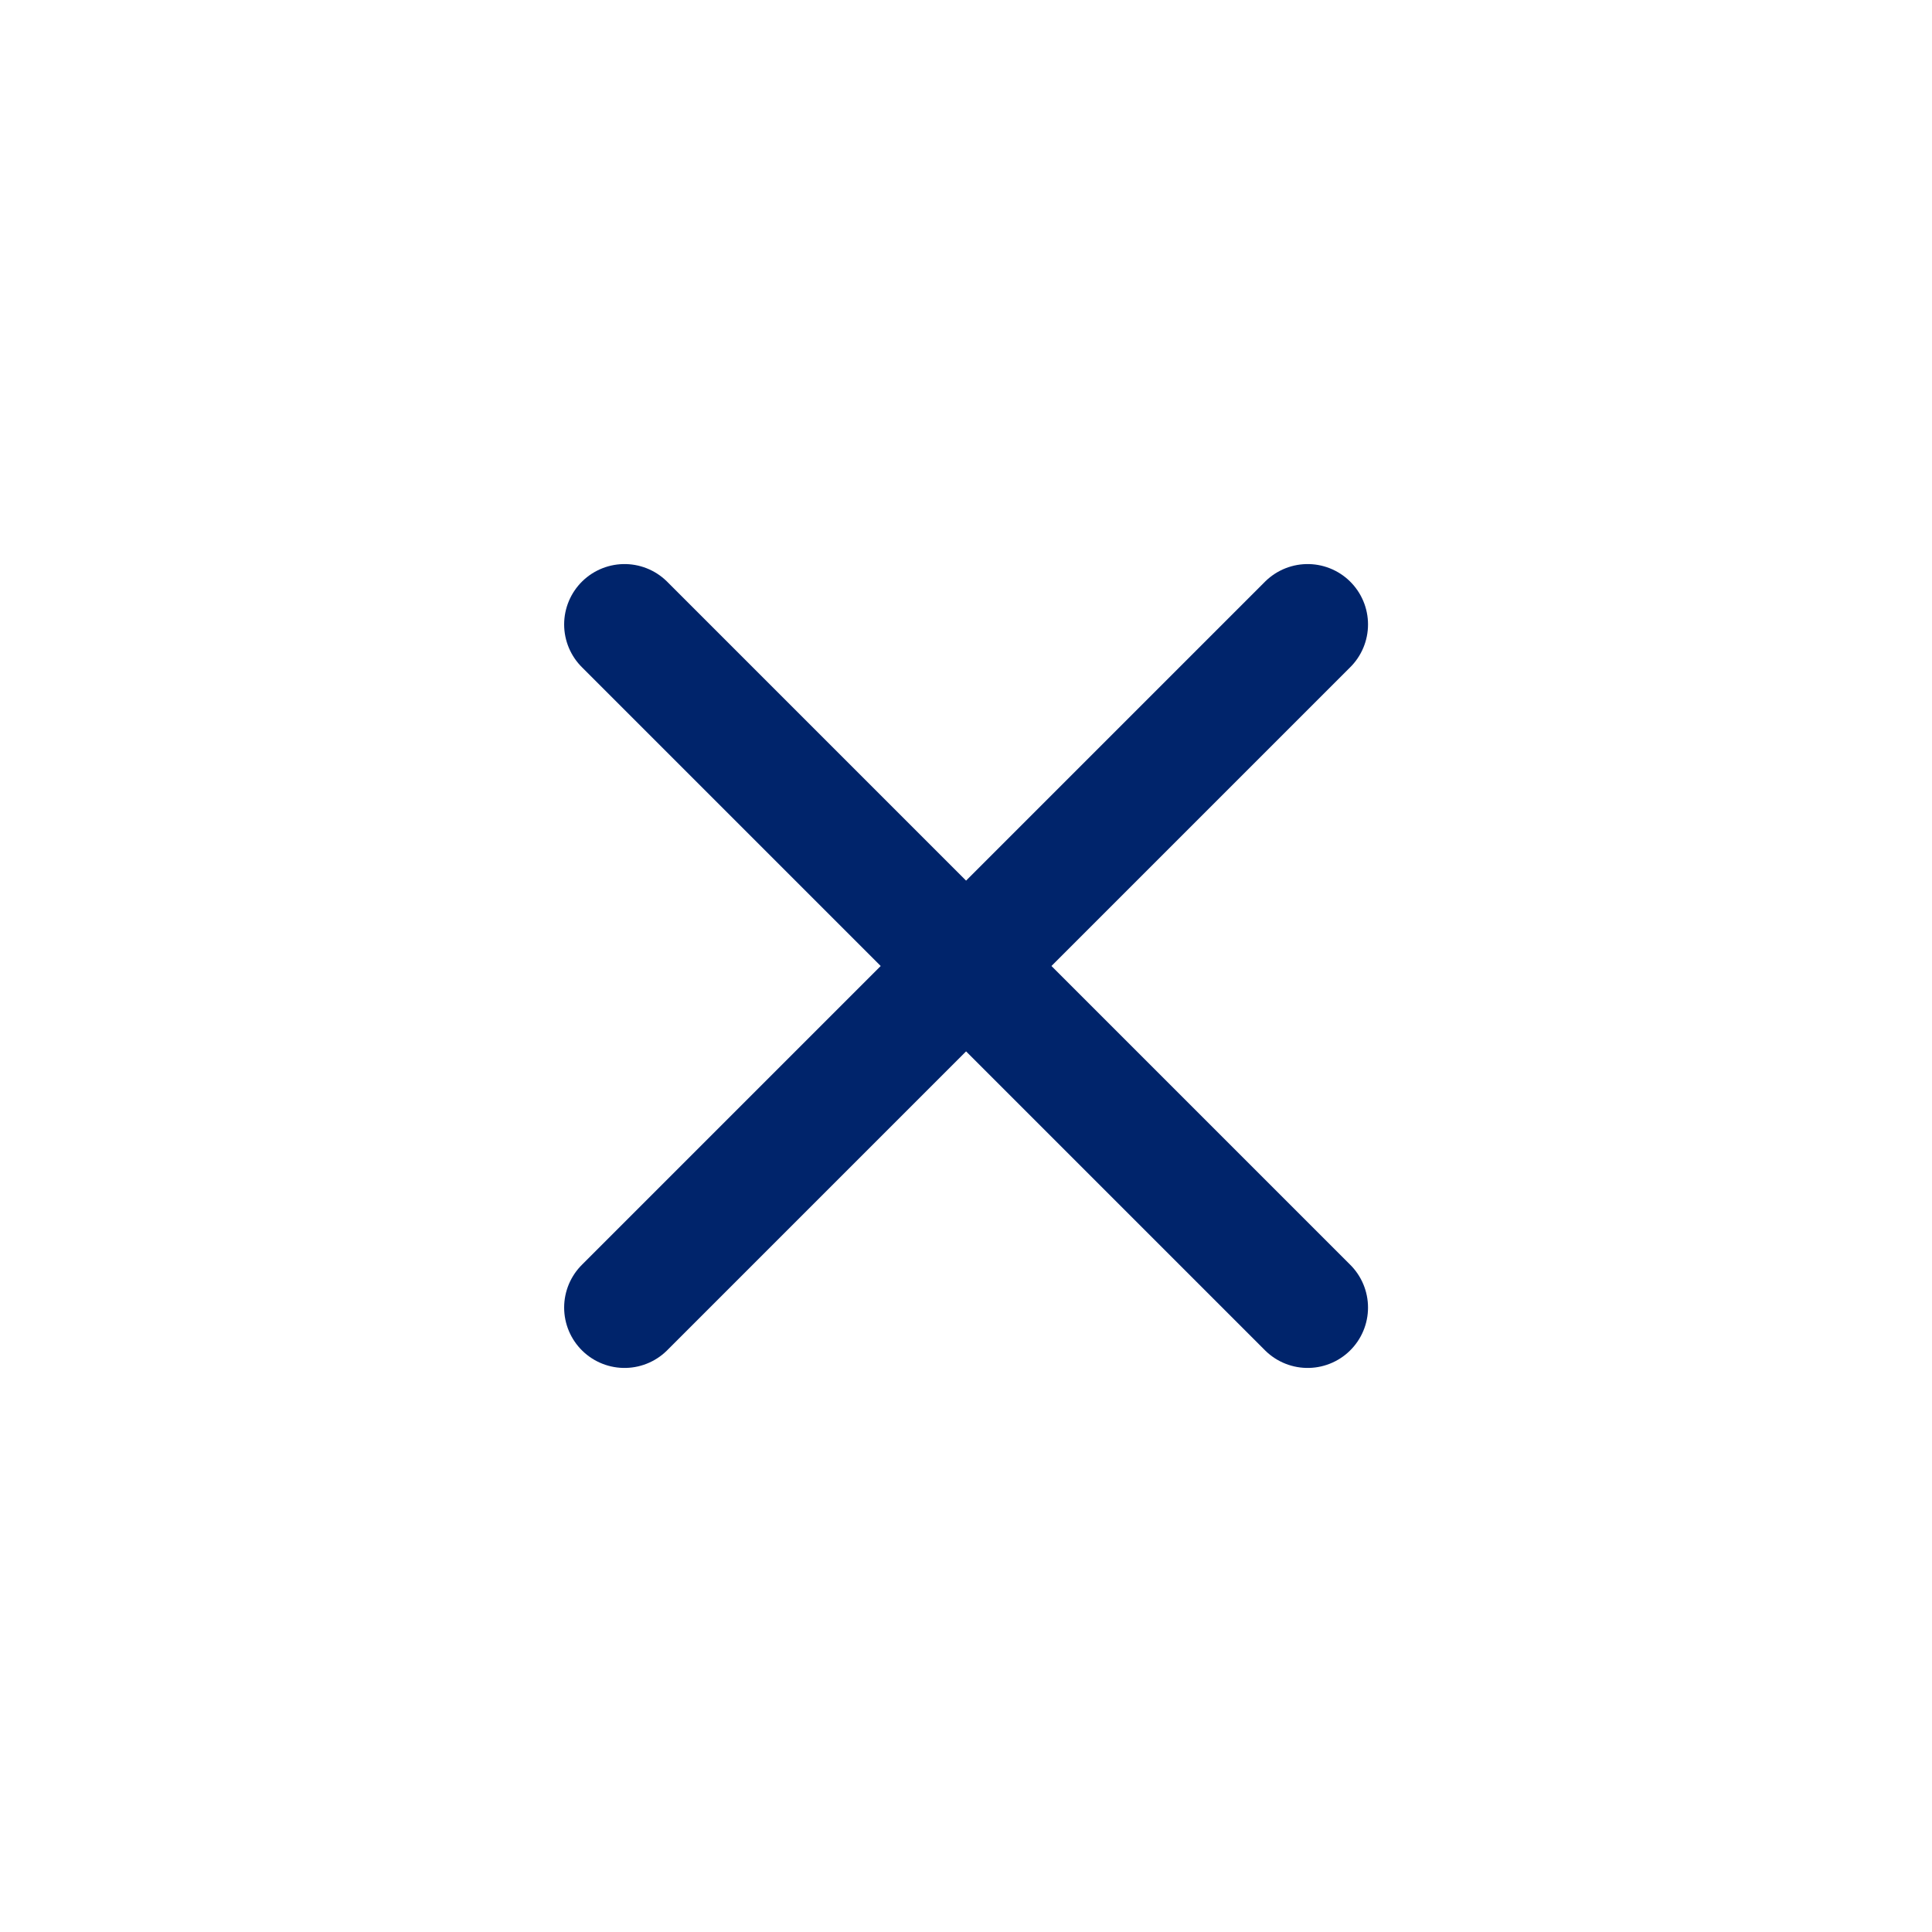 <svg width="24" height="24" viewBox="0 0 24 24" fill="none" xmlns="http://www.w3.org/2000/svg">
<path d="M7.758 16.243L16.244 7.757M16.244 16.243L7.758 7.757" stroke="#00246B" stroke-width="1.5" stroke-miterlimit="10" stroke-linecap="round" stroke-linejoin="round"/>
</svg>
